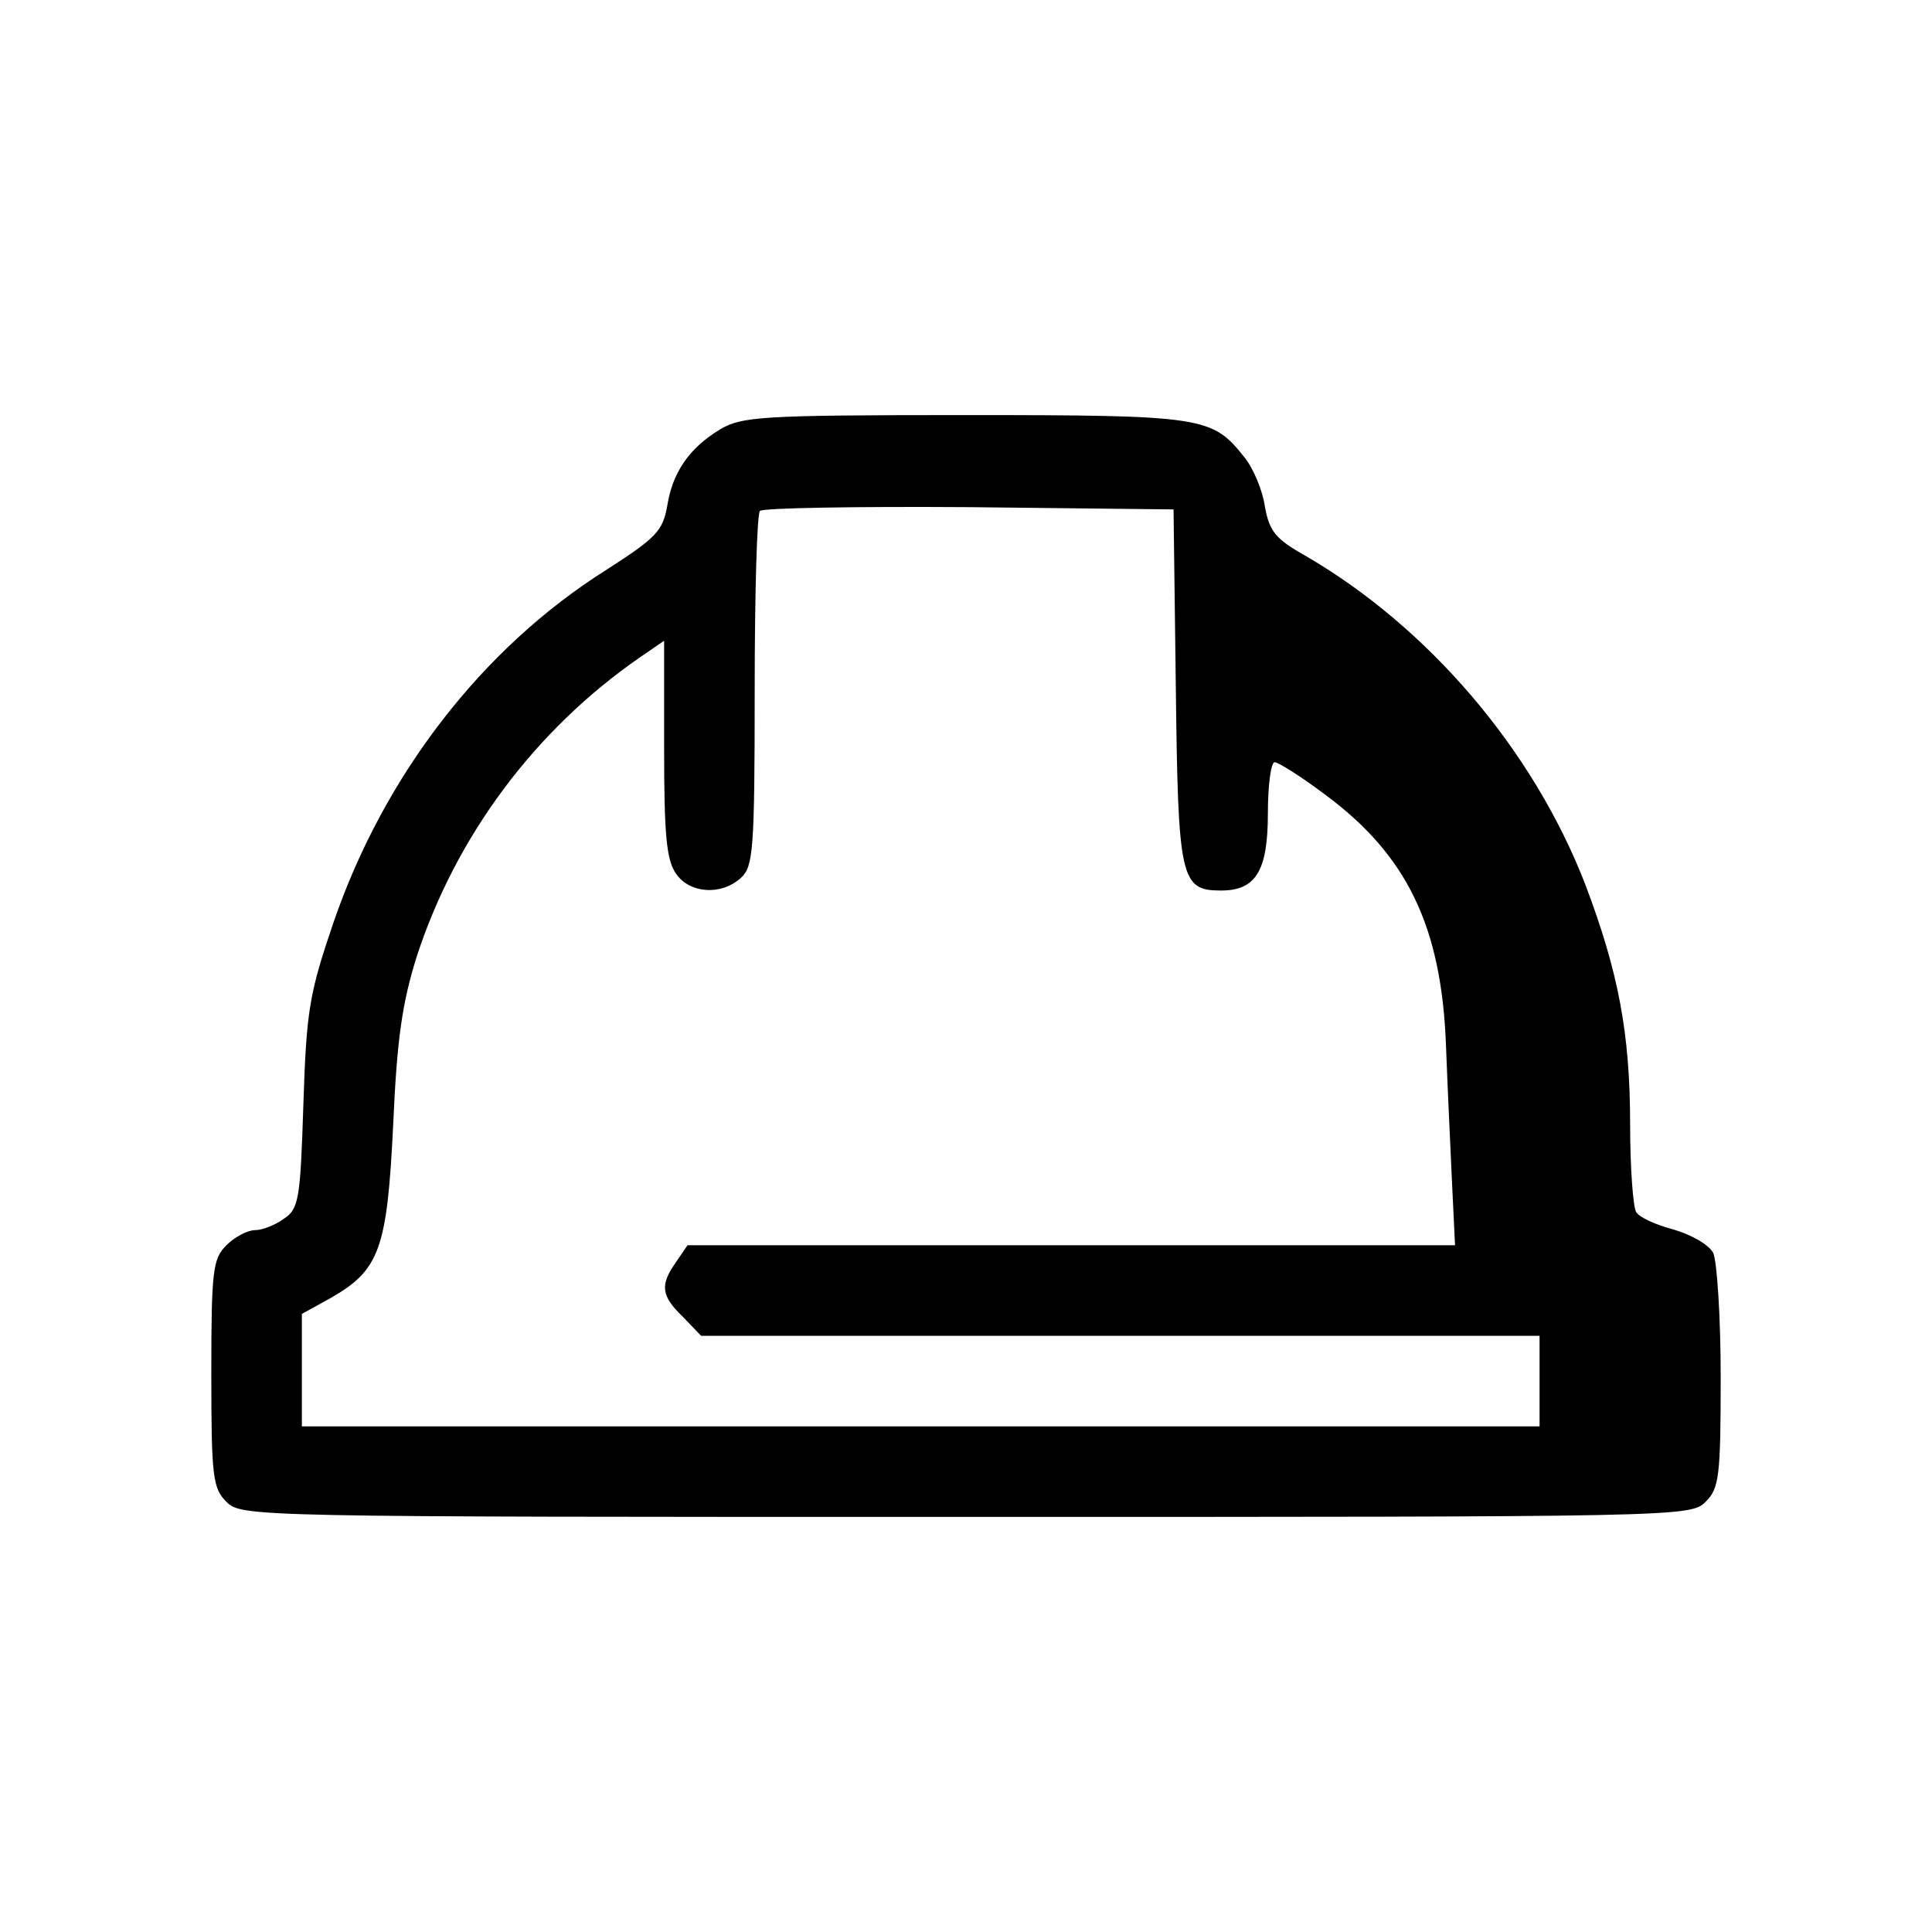 <?xml version="1.0" standalone="no"?>
<!DOCTYPE svg PUBLIC "-//W3C//DTD SVG 20010904//EN" "http://www.w3.org/TR/2001/REC-SVG-20010904/DTD/svg10.dtd">
<svg xmlns="http://www.w3.org/2000/svg" version="1.0" width="75" height="75" viewBox="0 0 256 256" preserveAspectRatio="xMidYMid meet">

<g transform="translate(0,256) scale(0.1,-0.1)" fill="#000000" stroke="none">
<path d="M954 1991 c-41 -25 -63 -57 -70 -102 -6 -33 -15 -42 -82 -85 -163 -103 -293 -271 -360 -466 -32 -94 -36 -116 -40 -241 -4 -126 -6 -139 -26 -152 -11 -8 -28 -15 -38 -15 -10 0 -27 -9 -38 -20 -18 -18 -20 -33 -20 -170 0 -137 2 -152 20 -170 20 -20 33 -20 980 -20 947 0 960 0 980 20 18 18 20 33 20 166 0 80 -5 154 -10 164 -6 11 -29 24 -53 31 -23 6 -45 16 -49 23 -4 6 -8 58 -8 116 0 122 -16 203 -59 317 -69 179 -208 342 -372 437 -39 22 -47 32 -53 65 -3 21 -15 50 -27 65 -43 54 -53 56 -371 56 -271 0 -295 -2 -324 -19z m604 -340 c3 -256 6 -271 60 -271 46 0 62 26 62 102 0 37 4 68 9 68 5 0 35 -19 67 -43 108 -80 154 -174 160 -332 2 -55 6 -137 8 -182 l4 -83 -509 0 -508 0 -15 -22 c-22 -31 -20 -45 9 -73 l24 -25 556 0 555 0 0 -60 0 -60 -820 0 -820 0 0 74 0 75 38 21 c65 37 75 65 83 230 5 114 12 161 31 222 52 160 157 301 296 397 l32 22 0 -143 c0 -114 3 -148 16 -166 18 -26 60 -29 86 -5 16 15 18 36 18 248 0 127 3 235 7 238 4 4 128 6 277 5 l271 -3 3 -234z"/>
</g>
</svg>
